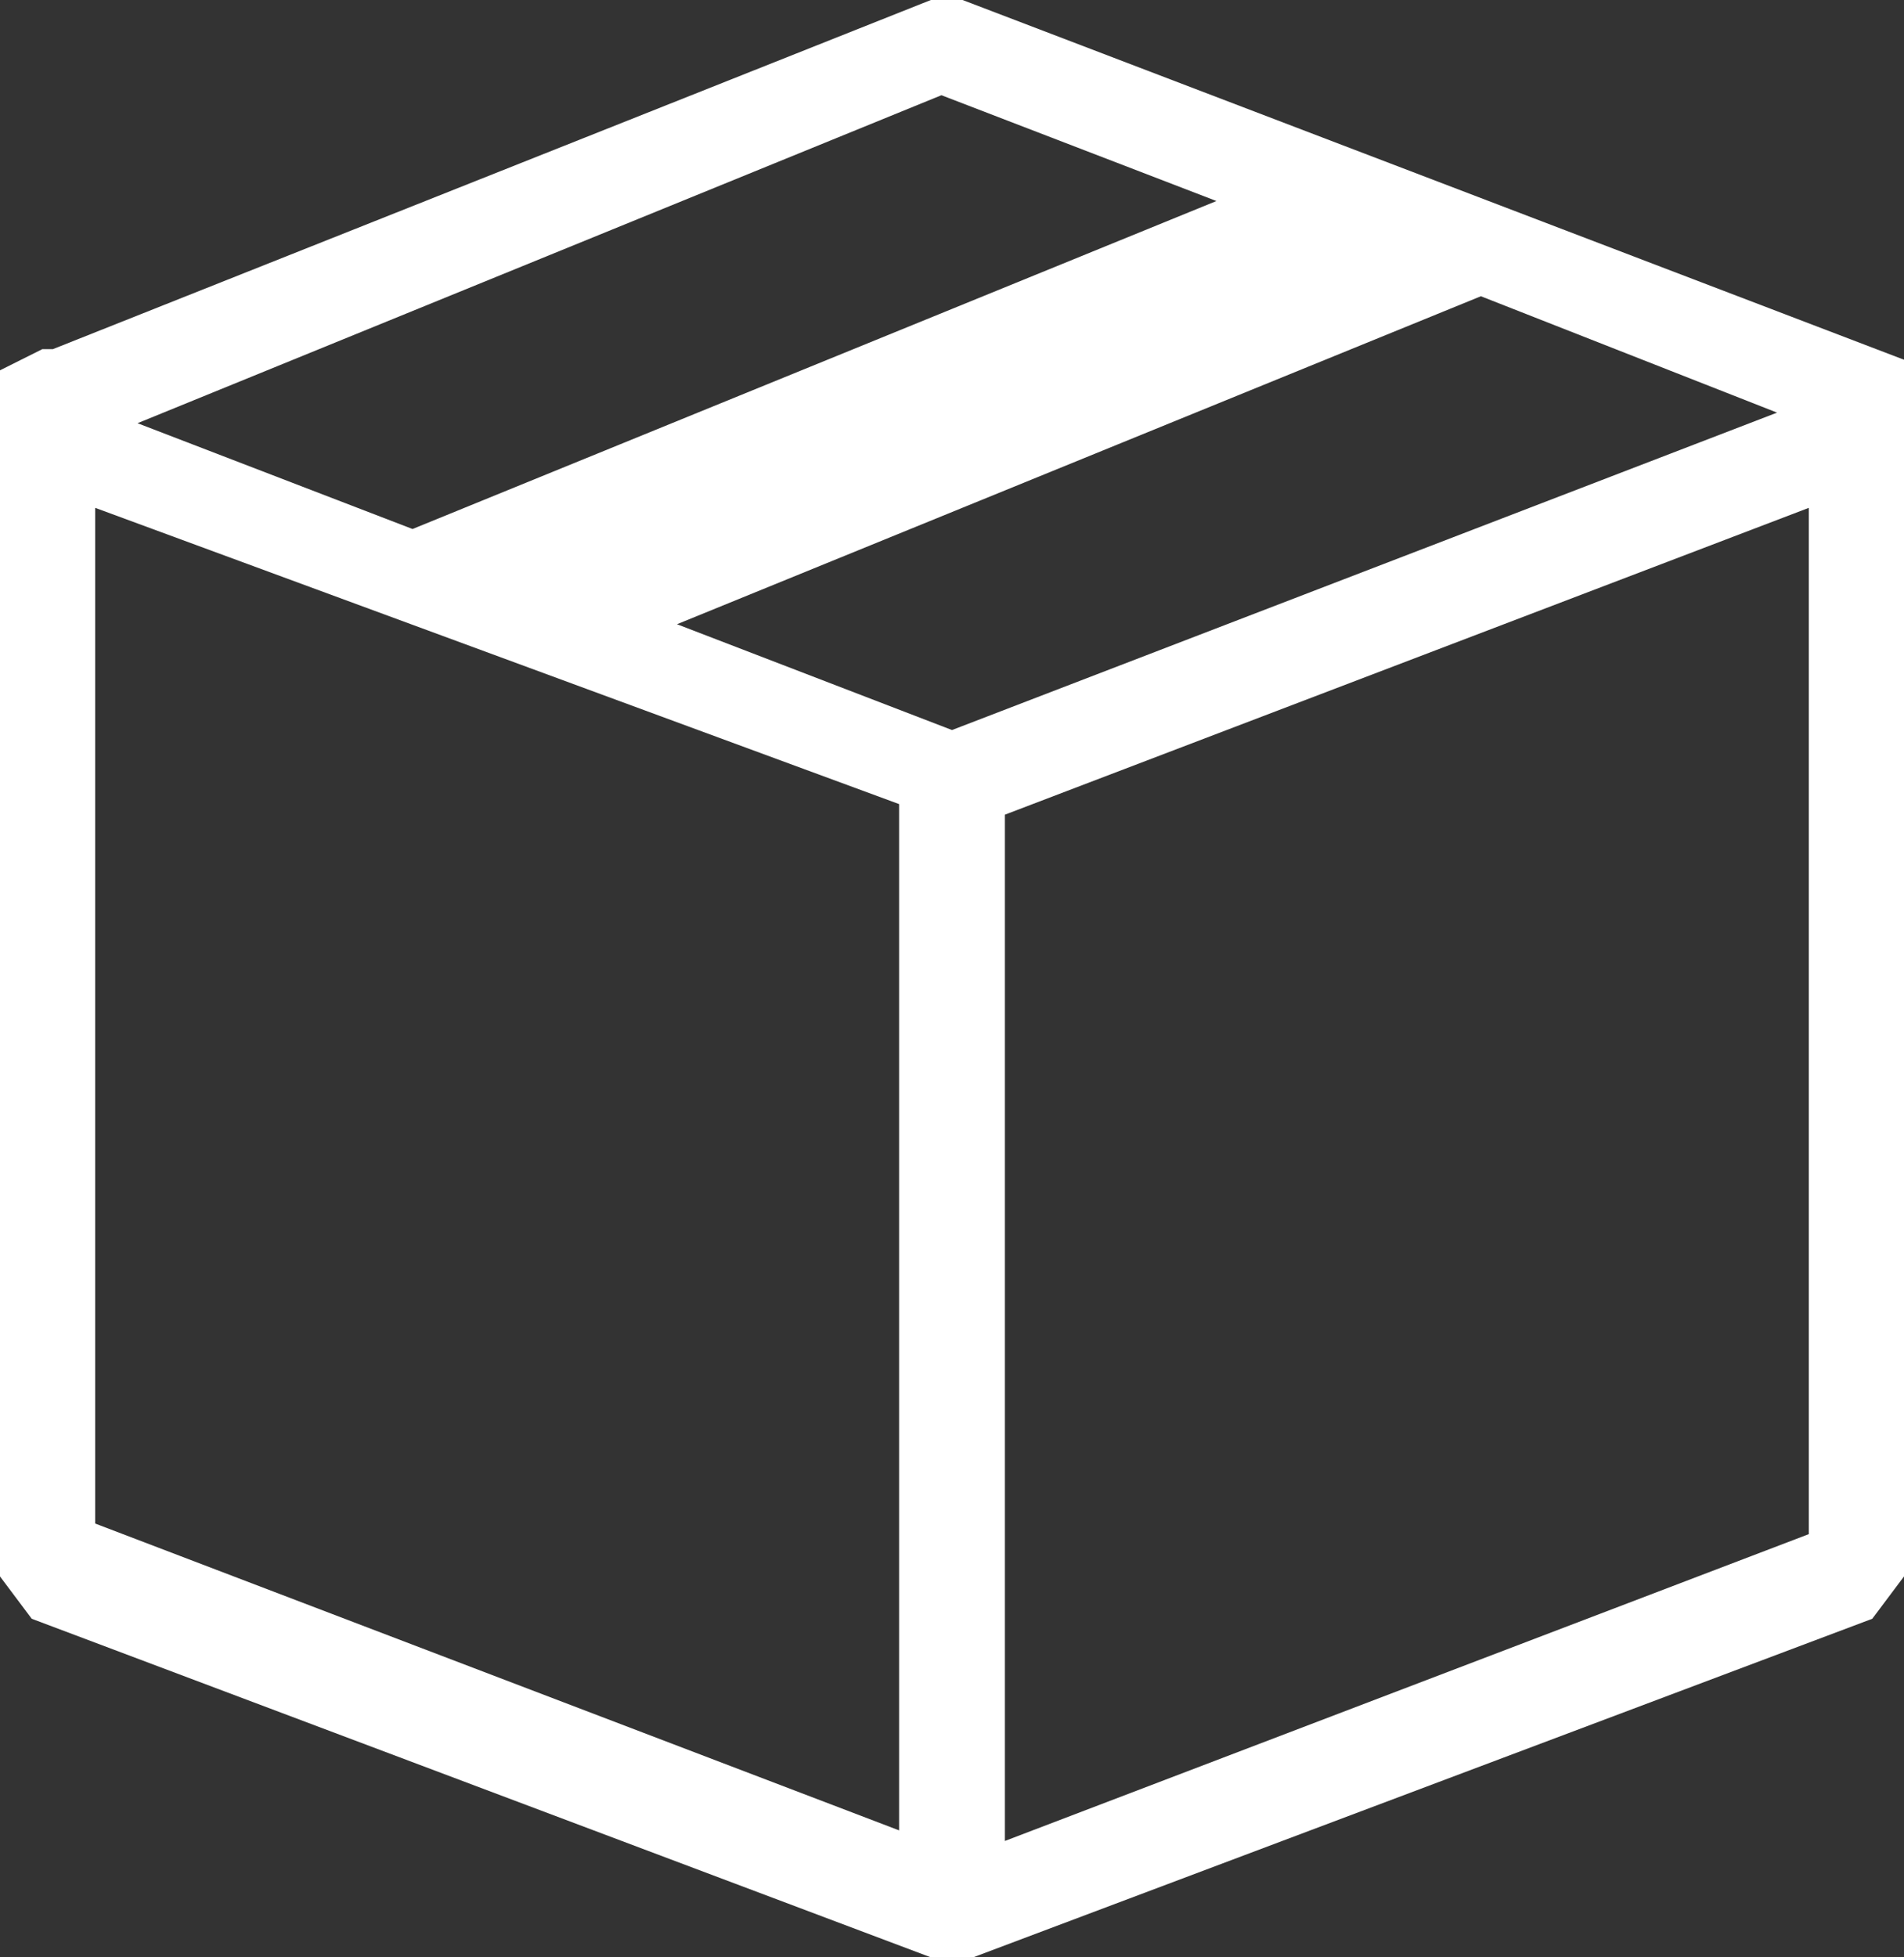 <?xml version="1.0" encoding="utf-8"?>
<!-- Generator: Adobe Illustrator 25.4.1, SVG Export Plug-In . SVG Version: 6.00 Build 0)  -->
<svg version="1.1" id="Ebene_1" xmlns="http://www.w3.org/2000/svg" xmlns:xlink="http://www.w3.org/1999/xlink" x="0px" y="0px"
	 viewBox="0 0 18 18.5" style="enable-background:new 0 0 18 18.5;" xml:space="preserve">
<rect x="0" y="0" width="18" height="18.5" fill="#333333" stroke="none"/>
<style type="text/css">
	.st0{fill:#FFFFFF;}
</style>
<path id="Pfad_38" class="st0" d="M18,4.2V3.4L9.1,0H8.8L0.5,3.3l-0.1,0L0,3.5v11.4l0.3,0.4l8.5,3.2c0,0,0.1,0,0.2,0
	c0.1,0,0.1,0,0.2,0v0l8.5-3.2l0.3-0.4L18,4.2L18,4.2z M9,6.9l-2.6-1L14,2.8l2.8,1.1L9,6.9z M8.9,0.9l2.6,1L3.9,5L1.3,4L8.9,0.9z
	 M0.9,4.8l7.6,2.8v9.7l-7.6-2.9V4.8z M17.1,14.5l-7.6,2.9V7.7l7.6-2.9L17.1,14.5z"/>
</svg>
